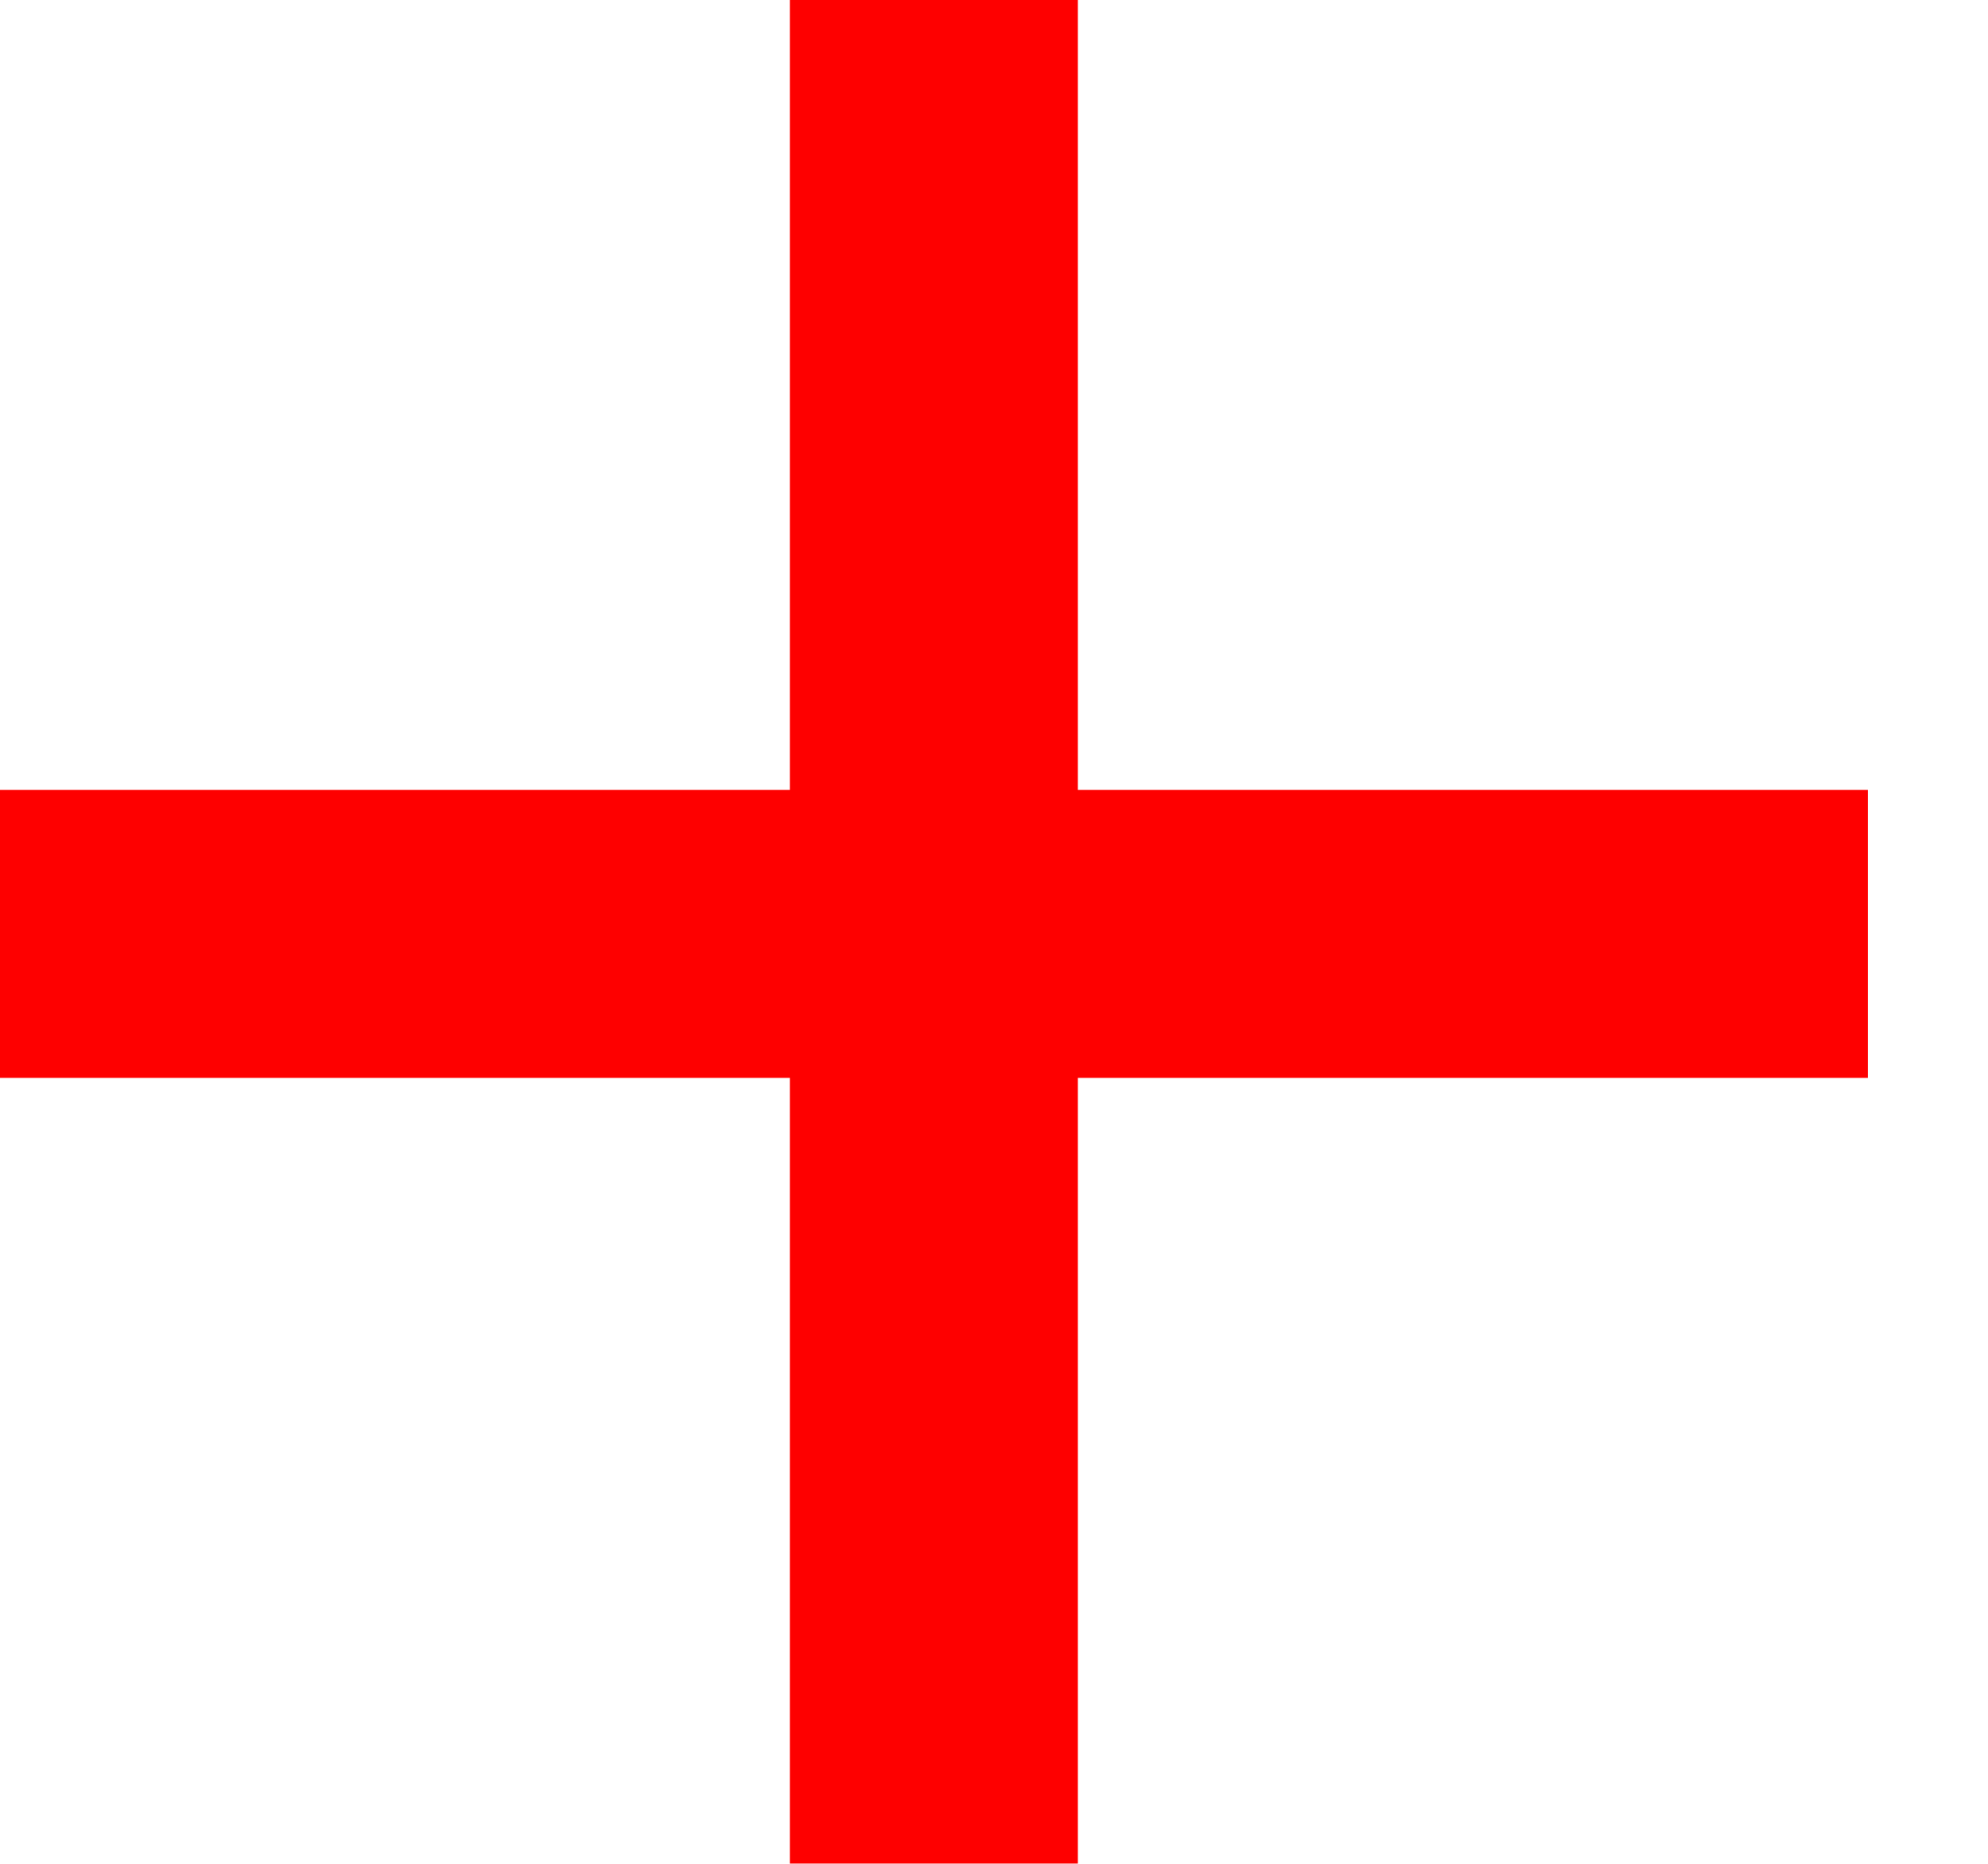 <svg width="16" height="15" viewBox="0 0 16 15" fill="none" xmlns="http://www.w3.org/2000/svg">
<path d="M8.675 6.357H15.033V8.675H8.675V14.998H6.357V8.675H0V6.357H6.357V0H8.675V6.357Z" fill="#FE0000"/>
</svg>
